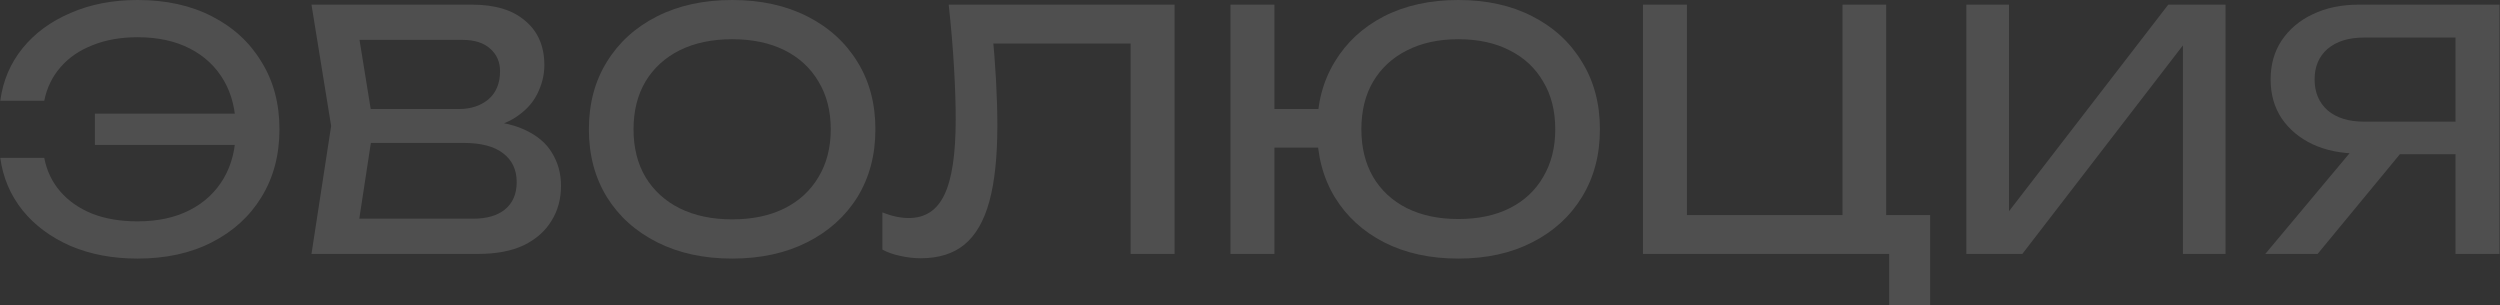 <?xml version="1.0" encoding="UTF-8"?> <svg xmlns="http://www.w3.org/2000/svg" width="3171" height="387" viewBox="0 0 3171 387" fill="none"><rect x="0" y="0" width="3171" height="387" fill="#333333" stroke="none"/><path d="M174.452 327.98C142.901 327.98 114.589 322.641 89.517 311.961C64.445 301 44.161 285.964 28.668 266.853C13.174 247.461 3.736 225.258 0.356 200.245H56.134C59.233 216.546 65.994 230.739 76.417 242.824C86.84 254.908 100.362 264.324 116.983 271.069C133.604 277.533 152.76 280.765 174.452 280.765C200.087 280.765 222.202 275.987 240.794 266.431C259.387 256.876 273.754 243.386 283.896 225.961C294.037 208.536 299.108 187.879 299.108 163.99C299.108 140.101 294.037 119.444 283.896 102.02C273.754 84.595 259.387 71.105 240.794 61.549C222.202 51.993 200.087 47.216 174.452 47.216C153.042 47.216 134.027 50.588 117.406 57.333C100.785 63.797 87.263 73.072 76.84 85.157C66.416 96.961 59.515 111.154 56.134 127.735H0.356C3.736 102.441 13.174 80.239 28.668 61.127C44.161 42.016 64.445 27.121 89.517 16.441C114.589 5.48 142.901 0 174.452 0C210.511 0 241.921 6.886 268.684 20.657C295.728 34.428 316.715 53.68 331.646 78.412C346.858 102.863 354.464 131.389 354.464 163.99C354.464 196.592 346.858 225.258 331.646 249.99C316.715 274.441 295.728 293.552 268.684 307.324C241.921 321.095 210.511 327.98 174.452 327.98ZM324.462 183.804H120.364V144.176H324.462V183.804Z" fill="white" fill-opacity="0.14"></path><path d="M598.339 165.255L603.833 153.029C628.905 153.31 649.329 157.105 665.105 164.412C681.162 171.719 692.853 181.556 700.177 193.922C707.783 206.288 711.587 220.199 711.587 235.657C711.587 252.52 707.502 267.415 699.332 280.343C691.444 293.271 679.753 303.529 664.259 311.118C648.765 318.425 629.468 322.078 606.368 322.078H395.086L420.018 159.775L395.086 5.902H598.762C628.06 5.902 650.596 12.788 666.372 26.559C682.43 40.049 690.458 58.739 690.458 82.627C690.458 95.275 687.359 107.641 681.162 119.725C675.246 131.529 665.527 141.647 652.005 150.078C638.765 158.229 620.876 163.288 598.339 165.255ZM451.287 306.48L429.737 277.392H600.03C617.496 277.392 631.018 273.458 640.596 265.588C650.456 257.438 655.386 245.915 655.386 231.02C655.386 215.281 649.61 203.056 638.06 194.343C626.792 185.631 610.03 181.275 587.775 181.275H450.442V138.275H582.282C597.213 138.275 609.608 134.199 619.468 126.049C629.327 117.618 634.257 105.673 634.257 90.216C634.257 78.693 630.173 69.278 622.003 61.971C613.833 54.382 602.002 50.588 586.508 50.588H429.737L451.287 21.5L473.683 159.775L451.287 306.48Z" fill="white" fill-opacity="0.14"></path><path d="M928.649 327.98C892.59 327.98 860.898 321.095 833.572 307.324C806.246 293.552 784.977 274.441 769.765 249.99C754.553 225.258 746.946 196.592 746.946 163.99C746.946 131.389 754.553 102.863 769.765 78.412C784.977 53.68 806.246 34.428 833.572 20.657C860.898 6.886 892.59 0 928.649 0C964.708 0 996.4 6.886 1023.73 20.657C1051.05 34.428 1072.32 53.68 1087.53 78.412C1102.75 102.863 1110.35 131.389 1110.35 163.99C1110.35 196.592 1102.75 225.258 1087.53 249.99C1072.32 274.441 1051.05 293.552 1023.73 307.324C996.4 321.095 964.708 327.98 928.649 327.98ZM928.649 278.235C954.284 278.235 976.399 273.598 994.991 264.324C1013.58 255.049 1027.95 241.84 1038.09 224.696C1048.52 207.552 1053.73 187.317 1053.73 163.99C1053.73 140.663 1048.52 120.428 1038.09 103.284C1027.95 86.141 1013.58 72.931 994.991 63.657C976.399 54.382 954.284 49.745 928.649 49.745C903.295 49.745 881.181 54.382 862.306 63.657C843.714 72.931 829.206 86.141 818.782 103.284C808.641 120.428 803.57 140.663 803.57 163.99C803.57 187.317 808.641 207.552 818.782 224.696C829.206 241.84 843.714 255.049 862.306 264.324C881.181 273.598 903.295 278.235 928.649 278.235Z" fill="white" fill-opacity="0.14"></path><path d="M1203.34 5.902H1489.84V322.078H1434.06V29.931L1459.42 55.225H1234.61L1258.27 36.255C1260.53 59.301 1262.22 81.082 1263.35 101.598C1264.47 122.114 1265.04 141.366 1265.04 159.353C1265.04 198.699 1261.66 230.739 1254.89 255.471C1248.13 280.203 1237.57 298.471 1223.2 310.275C1209.12 321.797 1190.66 327.559 1167.85 327.559C1159.11 327.559 1150.52 326.575 1142.07 324.608C1133.62 322.922 1126.01 320.252 1119.25 316.598V269.382C1131.08 274.16 1142.21 276.549 1152.63 276.549C1173.48 276.549 1188.55 266.712 1197.85 247.039C1207.43 227.366 1212.22 195.467 1212.22 151.343C1212.22 132.232 1211.51 110.451 1210.1 86C1208.69 61.268 1206.44 34.569 1203.34 5.902Z" fill="white" fill-opacity="0.14"></path><path d="M1849.73 327.98C1813.95 327.98 1782.54 321.095 1755.5 307.324C1728.73 293.552 1707.89 274.441 1692.96 249.99C1678.03 225.258 1670.56 196.592 1670.56 163.99C1670.56 131.389 1678.03 102.863 1692.96 78.412C1707.89 53.68 1728.73 34.428 1755.5 20.657C1782.54 6.886 1813.95 0 1849.73 0C1885.51 0 1916.78 6.886 1943.54 20.657C1970.58 34.428 1991.57 53.68 2006.5 78.412C2021.71 102.863 2029.32 131.389 2029.32 163.99C2029.32 196.592 2021.71 225.258 2006.5 249.99C1991.57 274.441 1970.58 293.552 1943.54 307.324C1916.78 321.095 1885.51 327.98 1849.73 327.98ZM1560.7 322.078V5.902H1616.47V322.078H1560.7ZM1590.7 187.176V138.275H1699.3V187.176H1590.7ZM1849.73 277.814C1875.08 277.814 1896.92 273.176 1915.23 263.902C1933.54 254.627 1947.62 241.418 1957.48 224.275C1967.62 207.131 1972.69 187.036 1972.69 163.99C1972.69 140.663 1967.62 120.569 1957.48 103.706C1947.62 86.562 1933.54 73.353 1915.23 64.078C1896.92 54.523 1875.08 49.745 1849.73 49.745C1824.66 49.745 1802.82 54.523 1784.23 64.078C1765.92 73.353 1751.69 86.562 1741.55 103.706C1731.69 120.569 1726.76 140.663 1726.76 163.99C1726.76 187.036 1731.69 207.131 1741.55 224.275C1751.69 241.418 1765.92 254.627 1784.23 263.902C1802.82 273.176 1824.66 277.814 1849.73 277.814Z" fill="white" fill-opacity="0.14"></path><path d="M2392.42 5.902V289.618L2375.52 272.755H2448.2V387H2396.22V314.069L2421.58 322.078H2083.95V5.902H2139.73V289.618L2122.82 272.755H2353.97L2337.06 289.618V5.902H2392.42Z" fill="white" fill-opacity="0.14"></path><path d="M2494.13 322.078V5.902H2548.22V295.941L2529.2 292.569L2750.21 5.902H2822.89V322.078H2768.8V29.51L2787.81 32.882L2565.12 322.078H2494.13Z" fill="white" fill-opacity="0.14"></path><path d="M3131.9 154.294V195.608H2992.46L2992.03 194.765C2969.78 194.765 2950.2 190.83 2933.3 182.961C2916.68 175.092 2903.58 164.131 2894 150.078C2884.7 136.026 2880.05 119.585 2880.05 100.755C2880.05 81.925 2884.7 65.484 2894 51.431C2903.58 37.098 2916.68 25.997 2933.3 18.128C2950.2 9.977 2969.78 5.902 2992.03 5.902H3170.36V322.078H3114.58V22.765L3139.51 47.637H2998.37C2978.93 47.637 2963.58 52.415 2952.31 61.971C2941.33 71.526 2935.83 84.454 2935.83 100.755C2935.83 117.056 2941.33 130.124 2952.31 139.961C2963.58 149.516 2978.93 154.294 2998.37 154.294H3131.9ZM3061.76 174.108L2939.64 322.078H2873.29L2997.1 174.108H3061.76Z" fill="white" fill-opacity="0.14"></path></svg> 